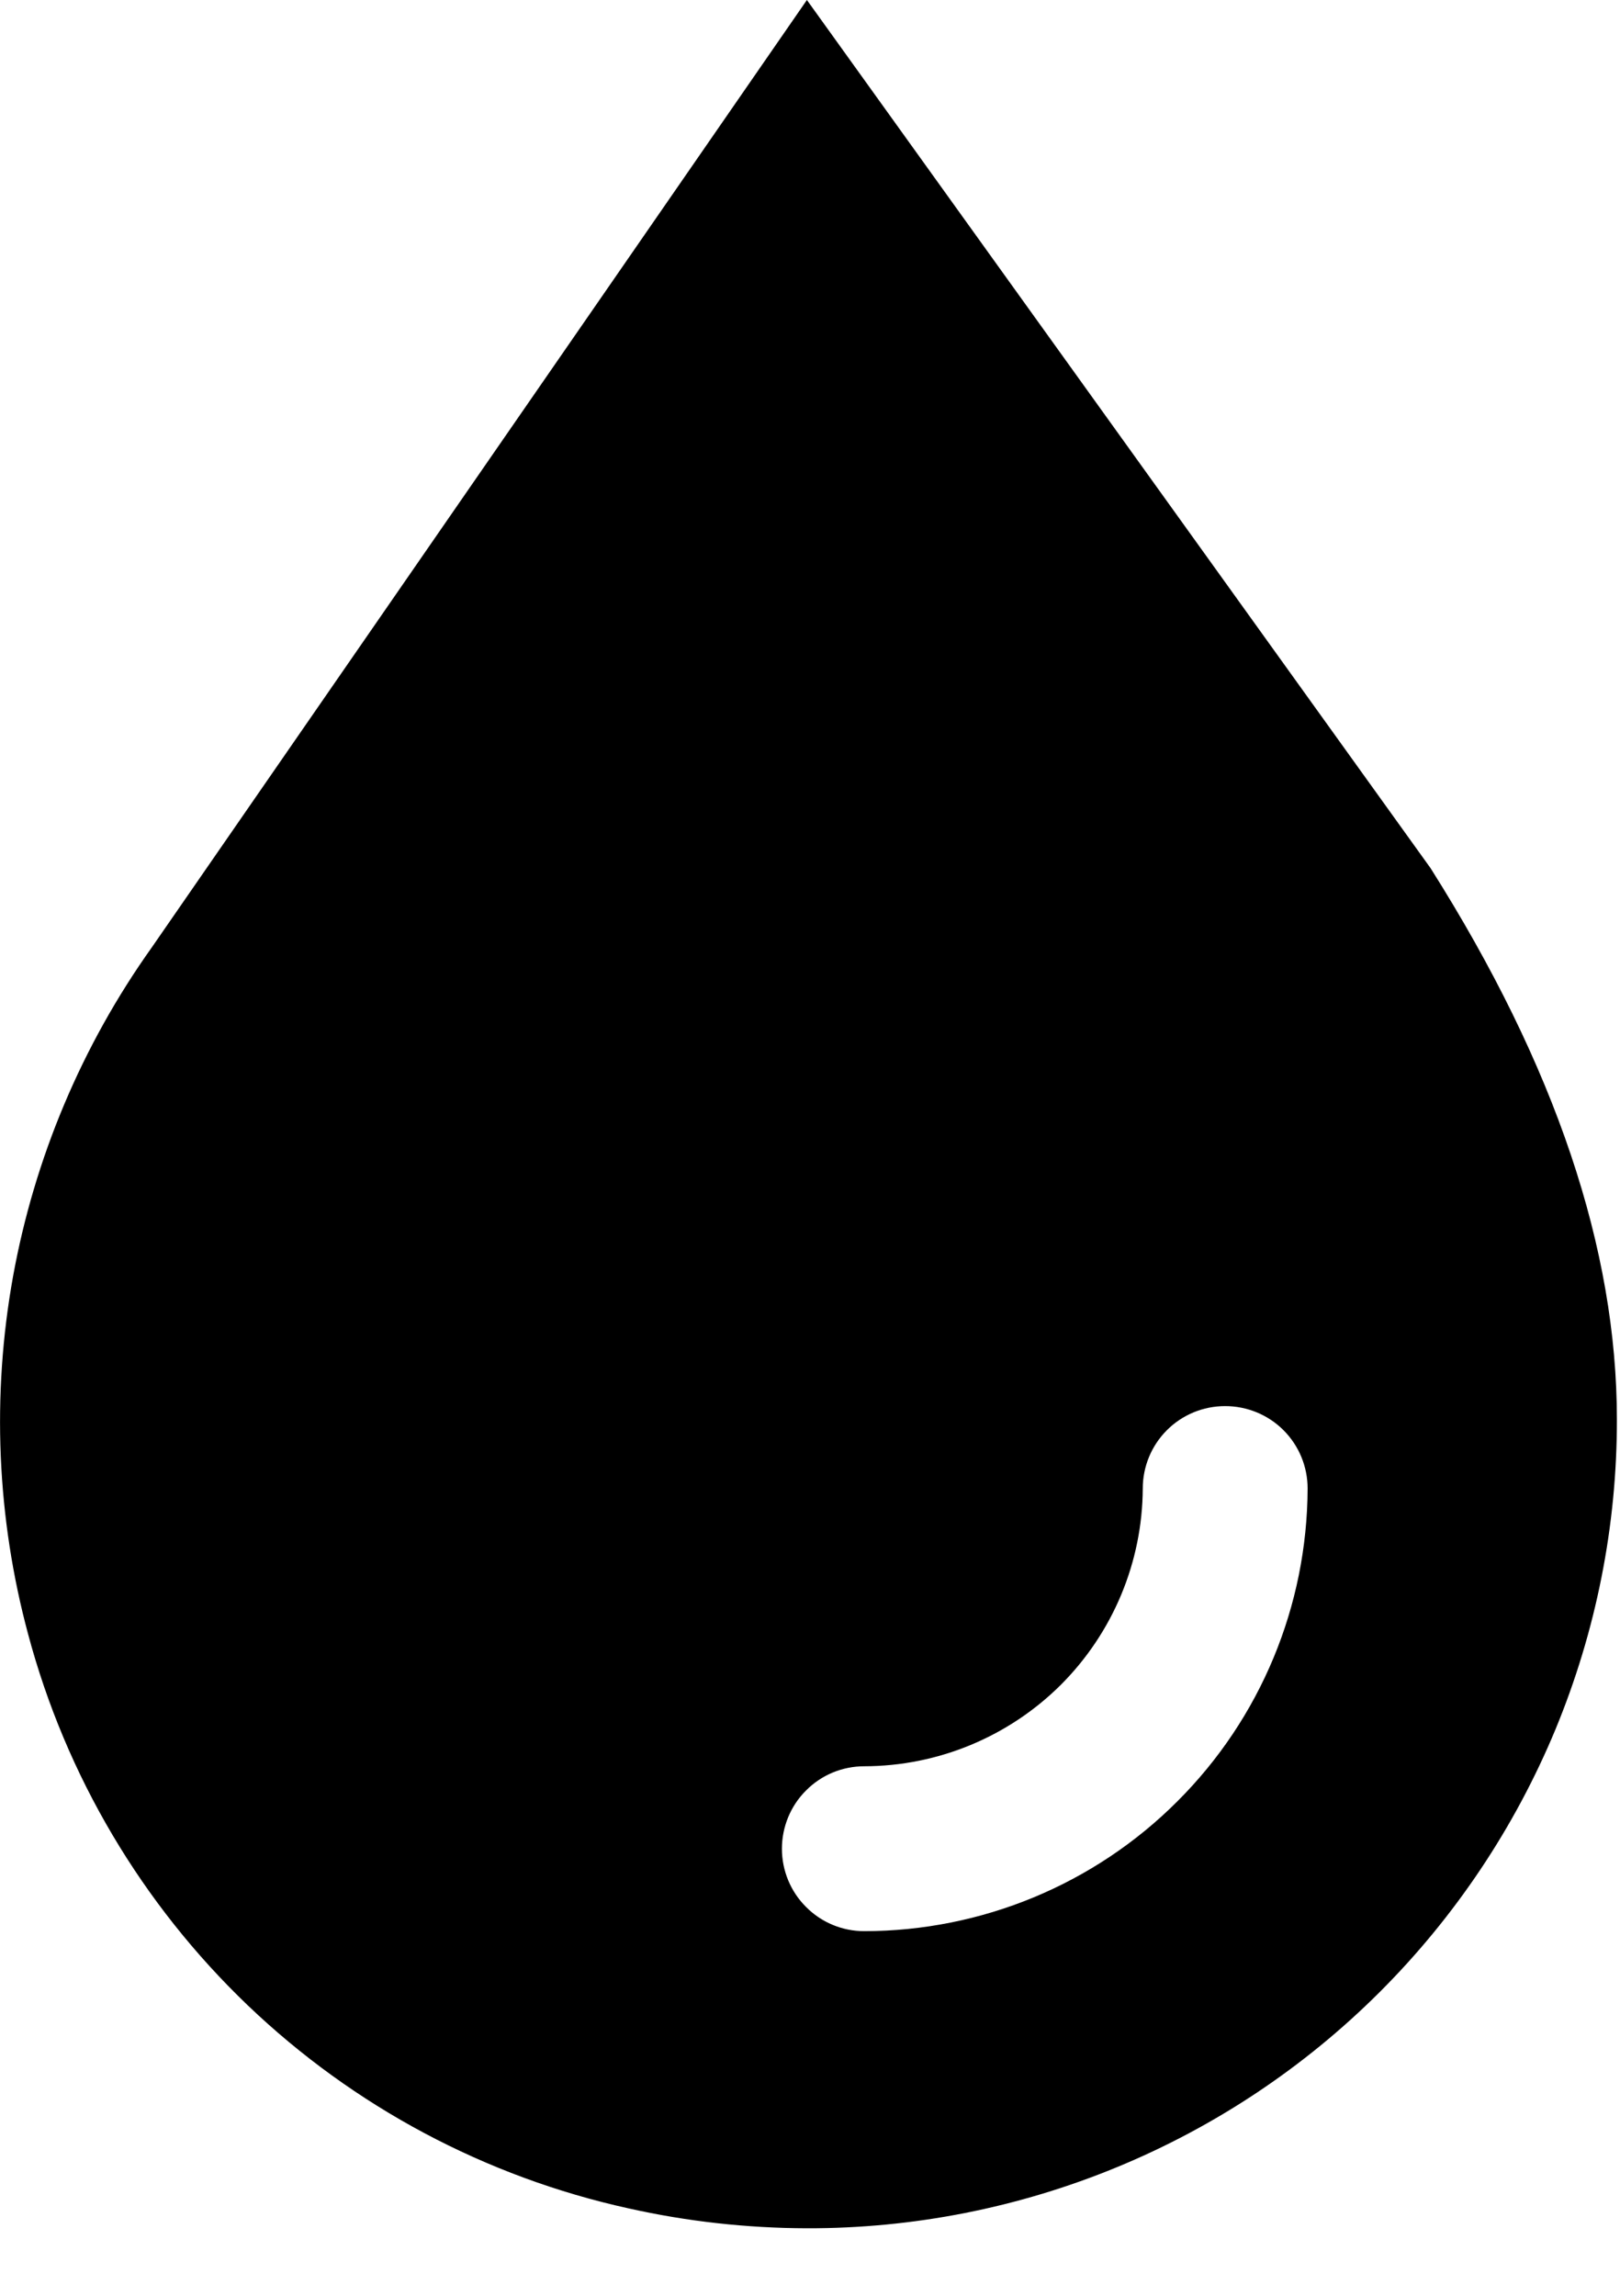 <?xml version="1.0" encoding="utf-8"?>
<svg xmlns="http://www.w3.org/2000/svg" fill="none" height="100%" overflow="visible" preserveAspectRatio="none" style="display: block;" viewBox="0 0 12 17" width="100%">
<path d="M10.597 6.429L5.977 0L1.124 7.016C0.606 7.743 0.255 8.576 0.096 9.455C-0.062 10.334 -0.024 11.238 0.208 12.1C0.488 13.149 1.052 14.1 1.836 14.85C2.621 15.6 3.597 16.12 4.657 16.353C5.09 16.45 5.533 16.499 5.977 16.5C6.765 16.502 7.545 16.348 8.273 16.048C9.001 15.748 9.663 15.307 10.22 14.751C10.778 14.194 11.22 13.533 11.522 12.806C11.823 12.078 11.978 11.298 11.977 10.511C11.977 9.253 11.525 7.896 10.597 6.429ZM6.402 14.3C6.24 14.3 6.085 14.236 5.971 14.121C5.856 14.007 5.792 13.851 5.792 13.69C5.792 13.528 5.856 13.372 5.971 13.258C6.085 13.143 6.24 13.079 6.402 13.079C6.948 13.078 7.471 12.861 7.858 12.476C8.244 12.09 8.462 11.568 8.465 11.022C8.465 10.86 8.529 10.705 8.644 10.59C8.758 10.476 8.913 10.412 9.075 10.412C9.237 10.412 9.393 10.476 9.507 10.59C9.622 10.705 9.686 10.86 9.686 11.022C9.683 11.892 9.337 12.725 8.721 13.339C8.106 13.954 7.272 14.299 6.402 14.3Z" fill="black" id="Vector"/>
</svg>